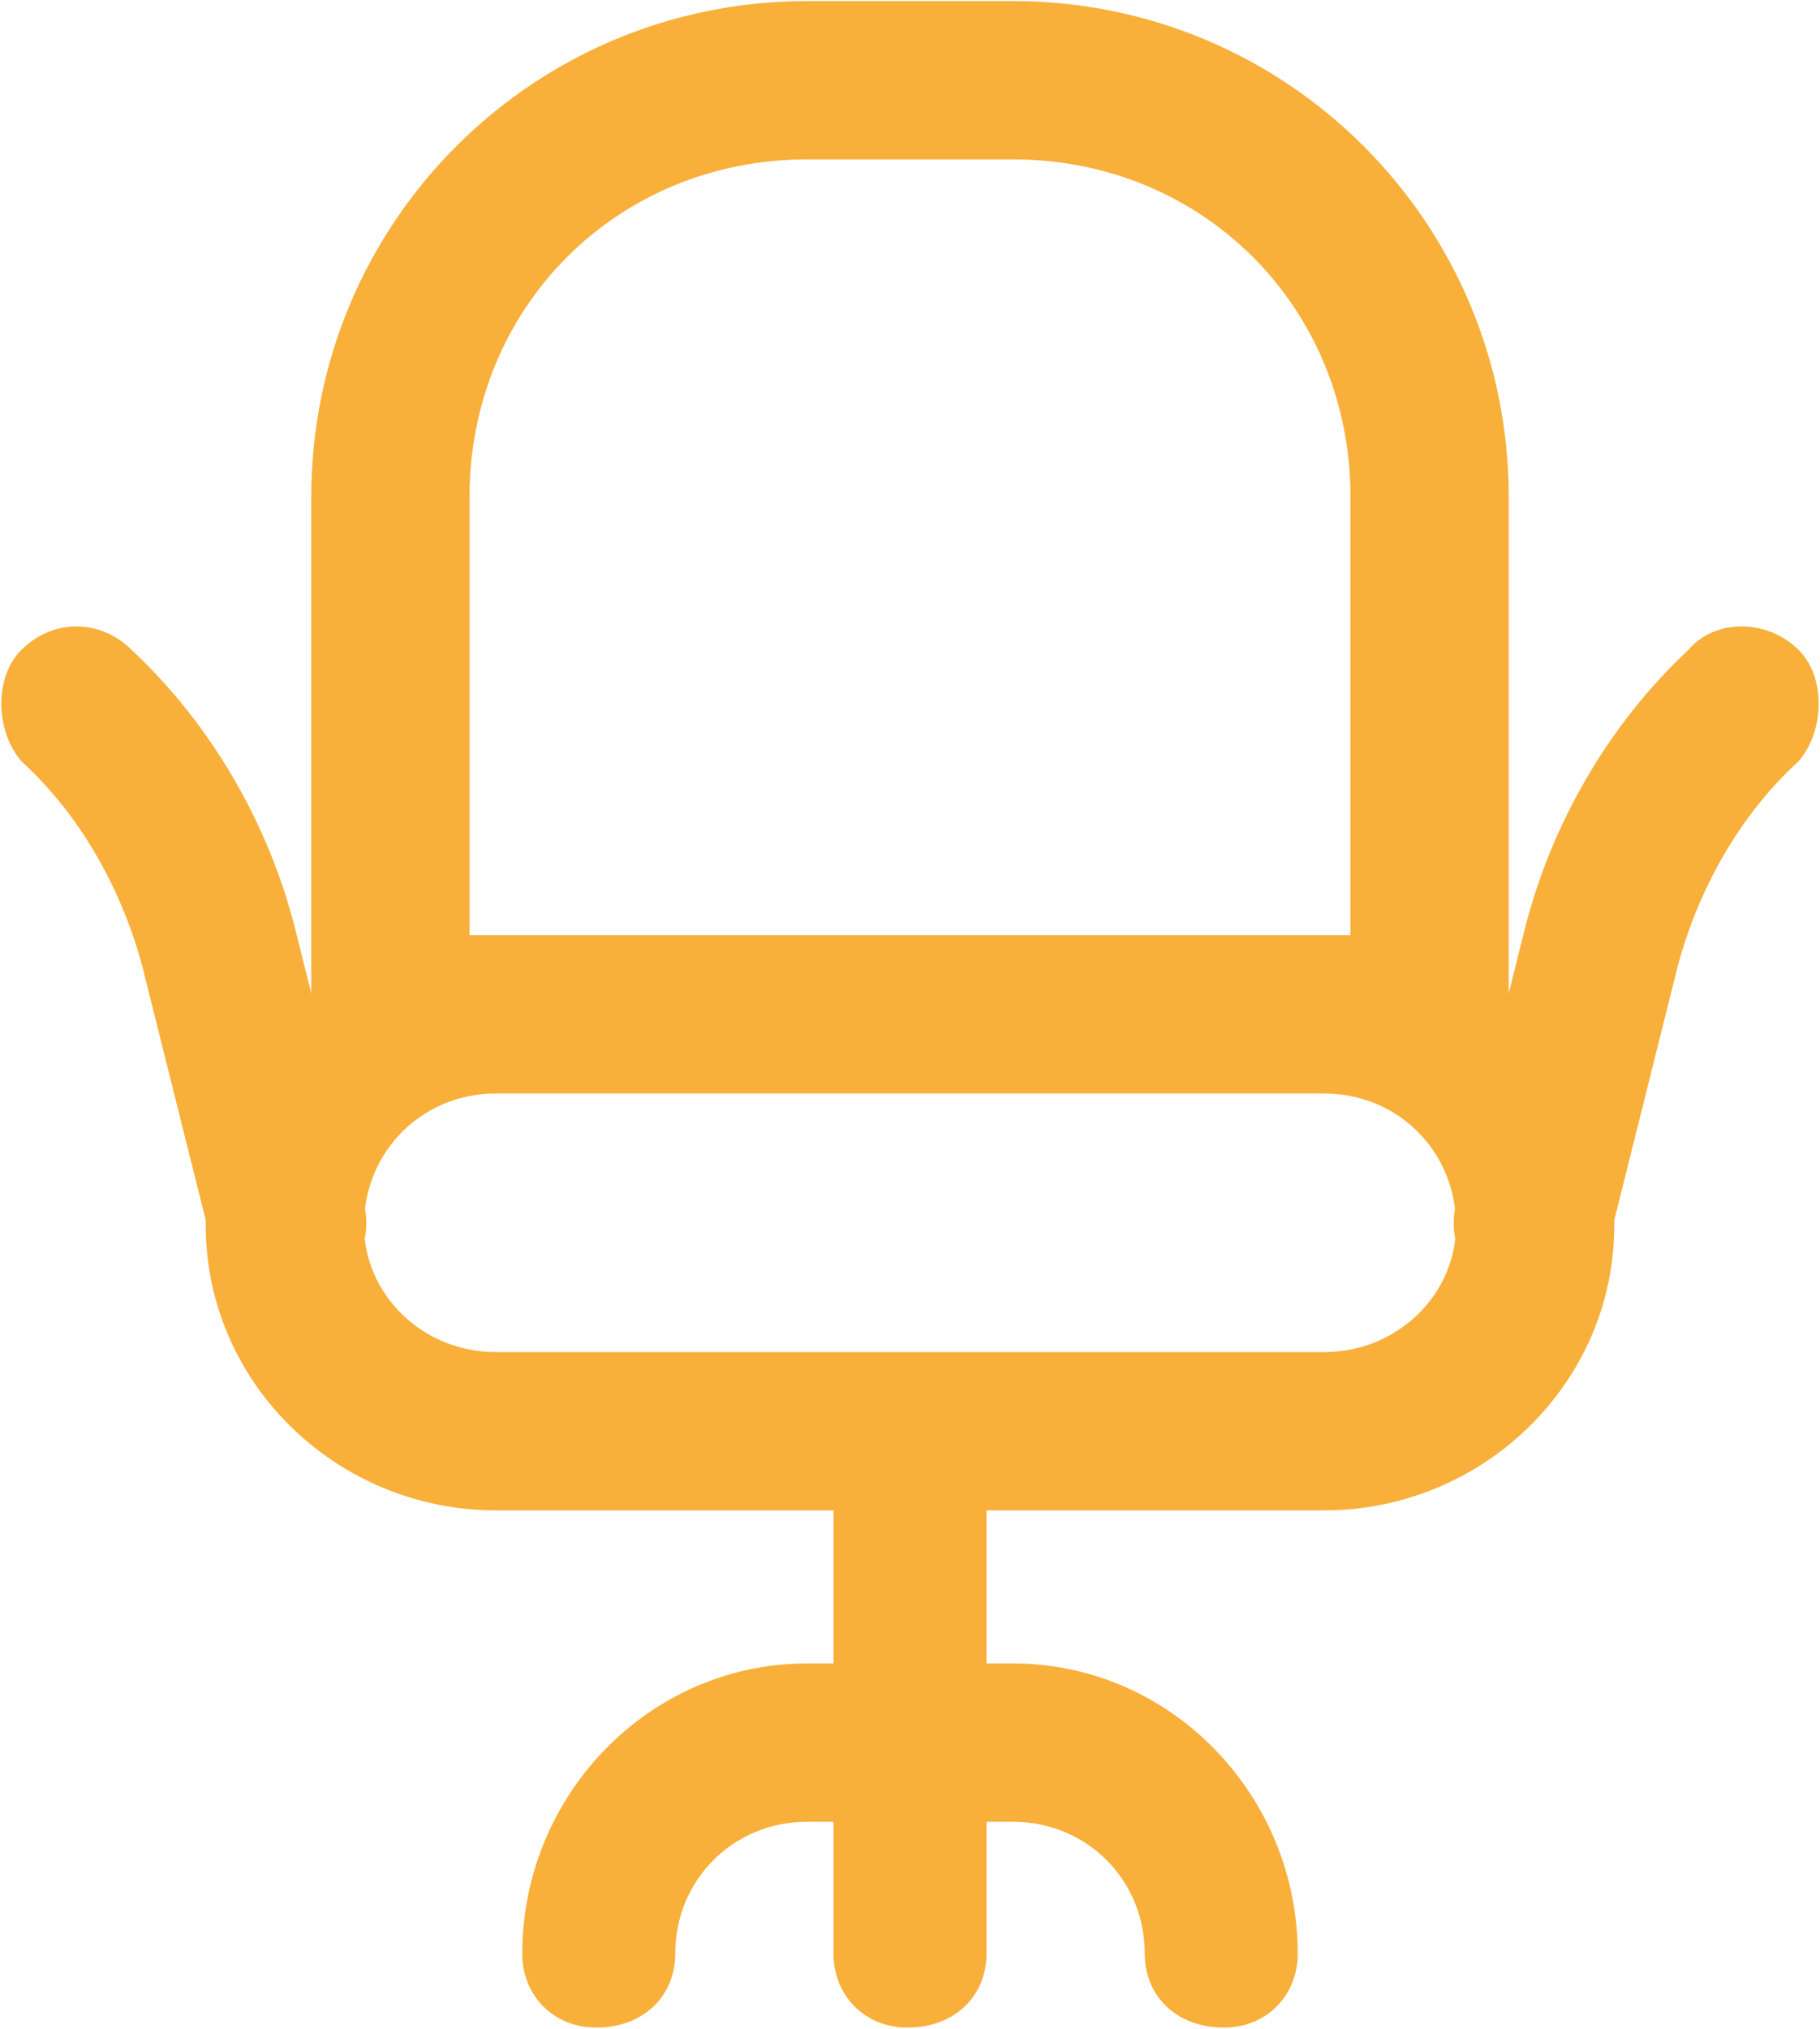 <svg xmlns="http://www.w3.org/2000/svg" xmlns:xlink="http://www.w3.org/1999/xlink" xml:space="preserve" width="3.45mm" height="3.844mm" style="shape-rendering:geometricPrecision; text-rendering:geometricPrecision; image-rendering:optimizeQuality; fill-rule:evenodd; clip-rule:evenodd" viewBox="0 0 345 384"> <defs> <style type="text/css"> <![CDATA[ .fil0 {fill:#F8B03B} ]]> </style> </defs> <g id="Warstwa_x0020_1">  <g id="_691325088"> <path class="fil0" d="M341 144c-11,10 -19,24 -23,39l-13 52c-2,7 -8,11 -14,11 -1,0 -3,0 -4,0 -8,-2 -13,-10 -11,-18l13 -52c5,-20 16,-39 31,-53 5,-6 15,-6 21,0 5,5 5,15 0,21l0 0zm-285 32c-5,-20 -16,-39 -31,-53 -6,-6 -15,-6 -21,0 -5,5 -5,15 0,21 11,10 19,24 23,39l13 52c2,7 8,11 14,11 1,0 3,0 4,0 8,-2 13,-10 11,-18l-13 -52 0 0z"></path> <path class="fil0" d="M286 190l0 -96c0,-52 -42,-94 -94,-94l-39 0c-52,0 -94,42 -94,94l0 96c-12,10 -20,25 -20,42 0,30 25,54 55,54l64 0 0 29 -5 0c-30,0 -54,25 -54,55 0,8 6,14 14,14 9,0 15,-6 15,-14 0,-14 11,-25 25,-25l5 0 0 25c0,8 6,14 14,14 9,0 15,-6 15,-14l0 -25 5 0c14,0 25,11 25,25 0,8 6,14 15,14 8,0 14,-6 14,-14 0,-30 -24,-55 -54,-55l-5 0 0 -29 64 0c30,0 55,-24 55,-54 0,-17 -8,-32 -20,-42zm-197 -13l0 -83c0,-36 28,-64 64,-64l39 0c36,0 64,28 64,64l0 83 -167 0zm162 79l-157 0c-14,0 -25,-11 -25,-24 0,-14 11,-25 25,-25l157 0c14,0 25,11 25,25 0,13 -11,24 -25,24l0 0z"></path> </g> </g> </svg>